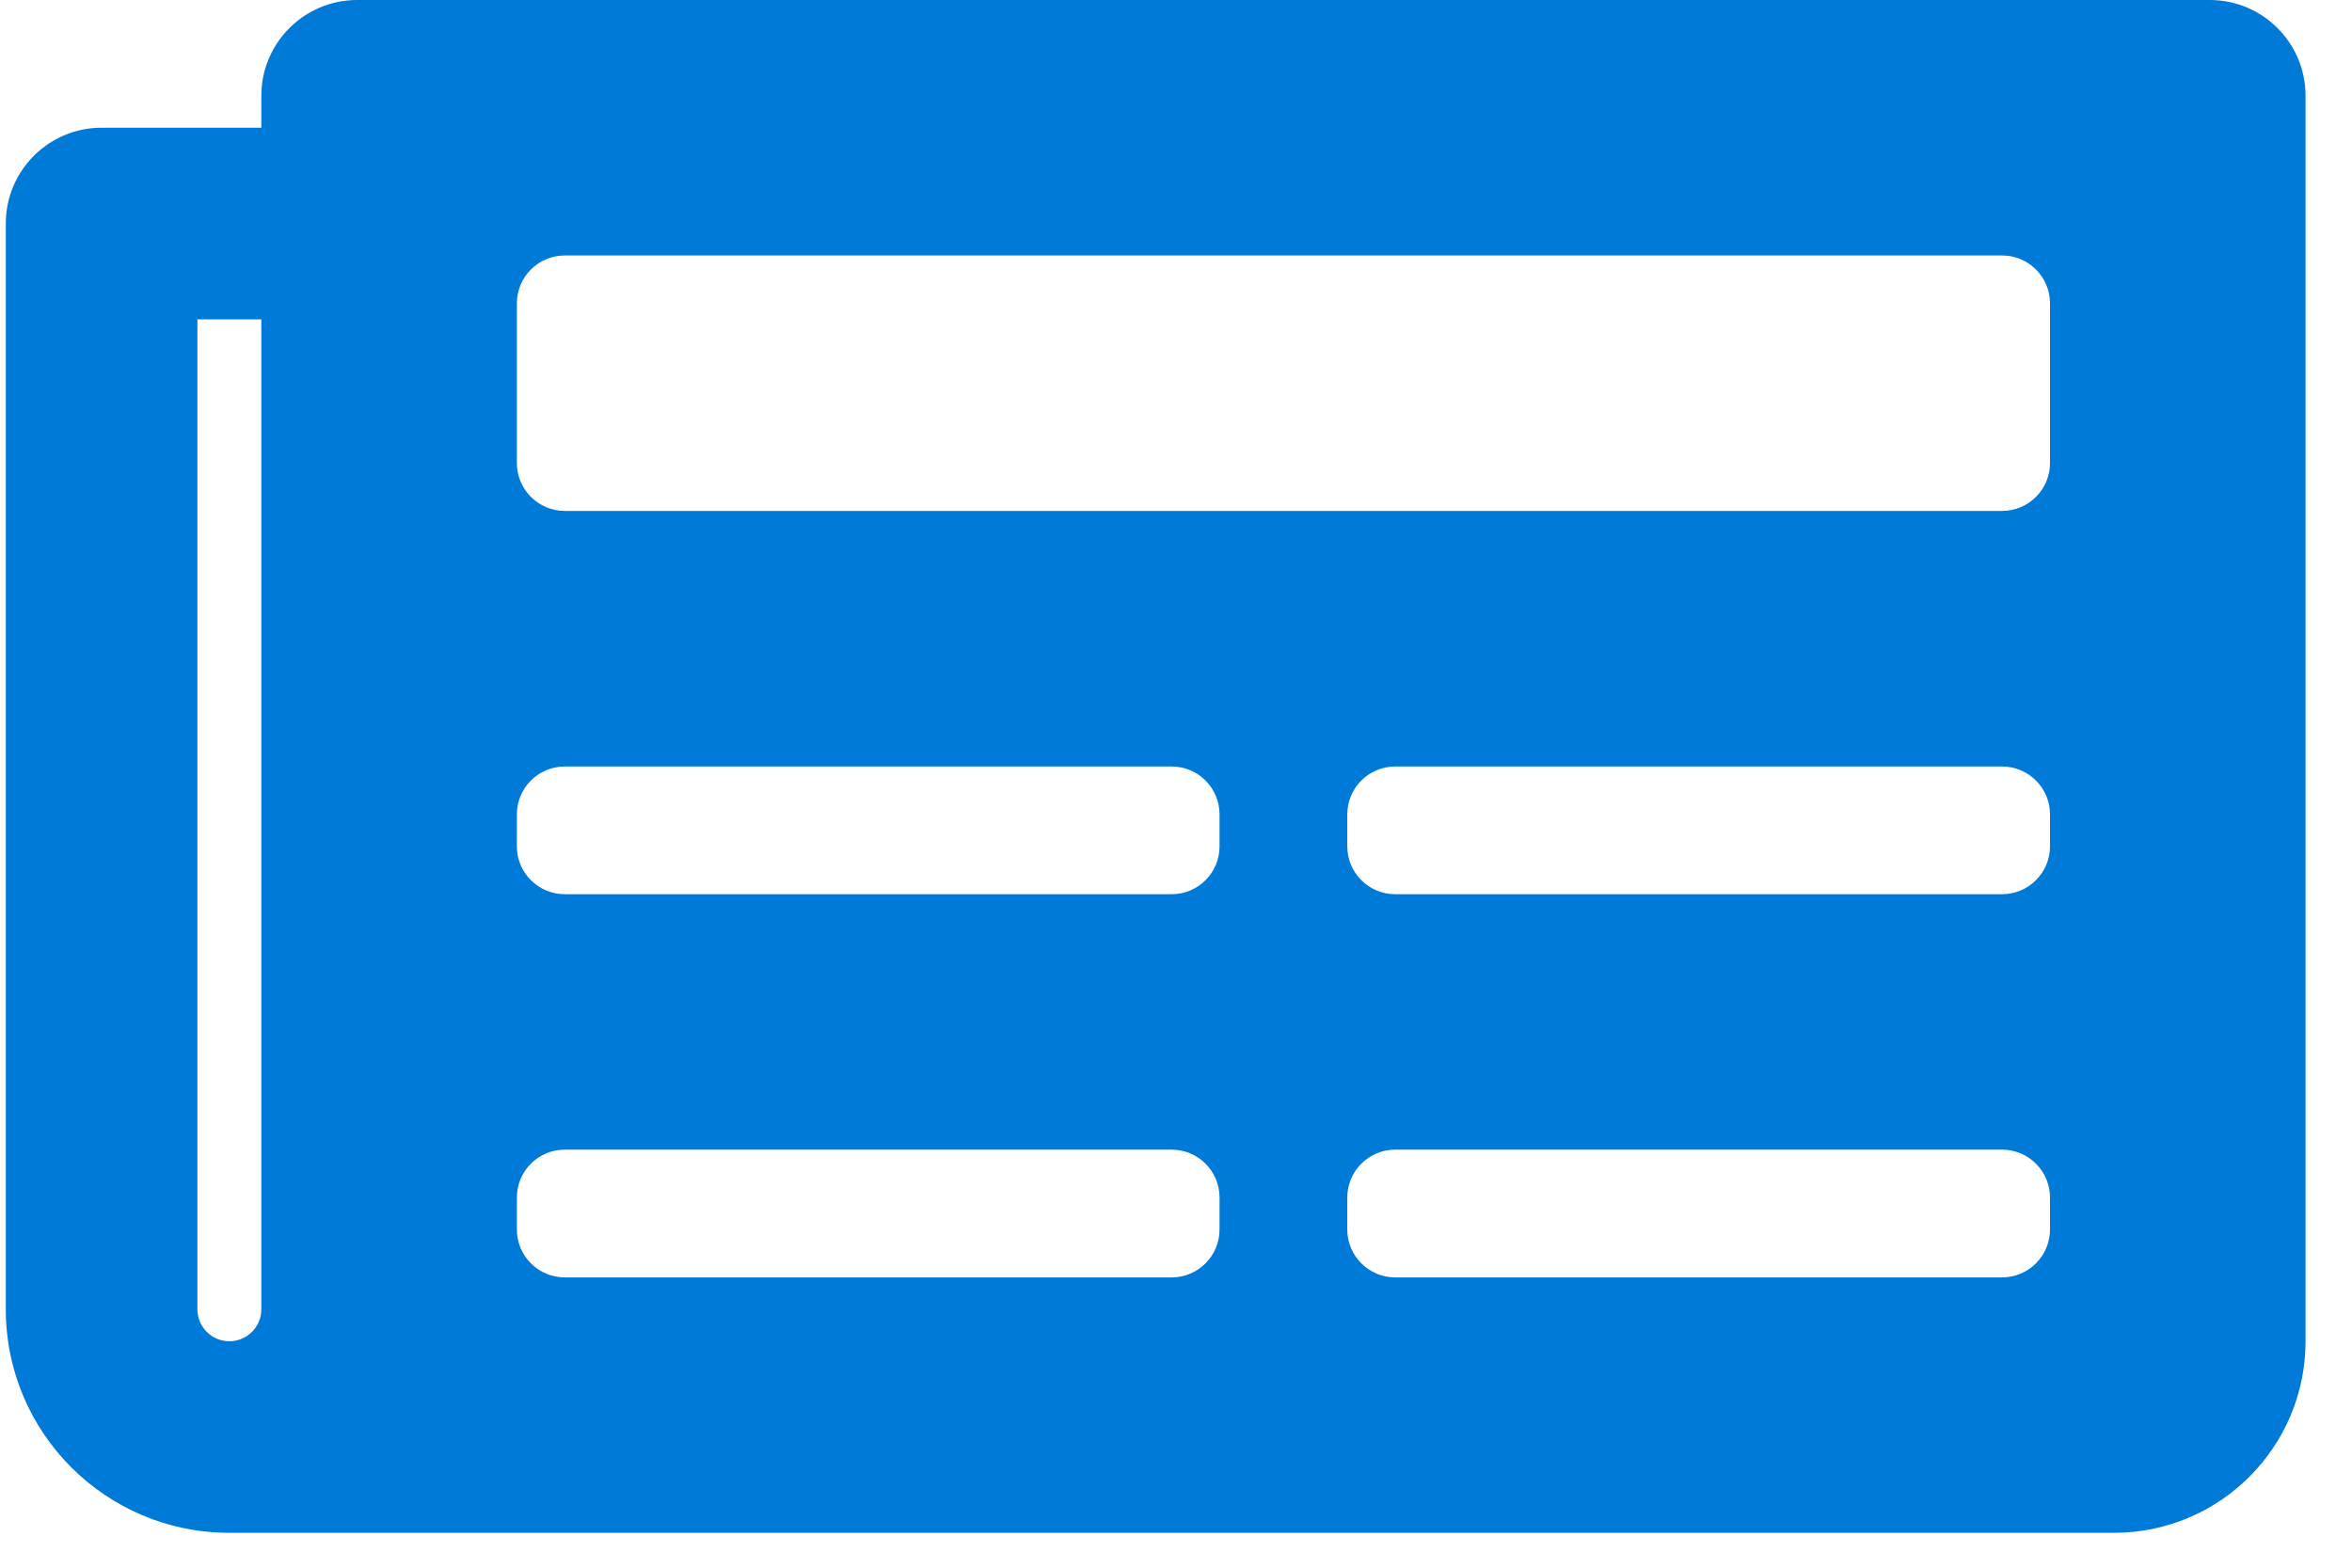 <svg width="45" height="30" viewBox="0 0 45 30" fill="none" xmlns="http://www.w3.org/2000/svg">
<path fill-rule="evenodd" clip-rule="evenodd" d="M38.306 9.777H10.806C10.299 9.777 9.889 9.367 9.889 8.861V5.805C9.889 5.299 10.299 4.889 10.806 4.889H38.306C38.812 4.889 39.222 5.299 39.222 5.805V8.861C39.222 9.367 38.812 9.777 38.306 9.777ZM38.305 17.112H26.694C26.188 17.112 25.777 16.702 25.777 16.196V15.585C25.777 15.078 26.188 14.668 26.694 14.668H38.305C38.811 14.668 39.222 15.078 39.222 15.585V16.196C39.222 16.702 38.811 17.112 38.305 17.112ZM22.417 17.112H10.806C10.299 17.112 9.889 16.702 9.889 16.196V15.585C9.889 15.078 10.299 14.668 10.806 14.668H22.417C22.923 14.668 23.333 15.078 23.333 15.585V16.196C23.333 16.702 22.923 17.112 22.417 17.112ZM38.305 24.445H26.694C26.188 24.445 25.777 24.034 25.777 23.528V22.917C25.777 22.41 26.188 22 26.694 22H38.305C38.811 22 39.222 22.41 39.222 22.917V23.528C39.222 24.034 38.811 24.445 38.305 24.445ZM22.417 24.445H10.806C10.299 24.445 9.889 24.034 9.889 23.528V22.917C9.889 22.41 10.299 22 10.806 22H22.417C22.923 22 23.333 22.41 23.333 22.917V23.528C23.333 24.034 22.923 24.445 22.417 24.445ZM4.388 25.667C4.051 25.667 3.777 25.393 3.777 25.056V6.112H5V25.056C5 25.393 4.726 25.667 4.388 25.667H4.388ZM42.278 1.12821e-05H6.834C5.821 1.12821e-05 5 0.821 5 1.833V2.444H1.945C0.932 2.444 0.111 3.265 0.111 4.278V25.056C0.111 27.418 2.027 29.333 4.389 29.333H40.445C42.47 29.333 44.111 27.692 44.111 25.667V1.833C44.111 0.821 43.291 0 42.278 0V1.12821e-05Z" fill="#007AD8"/>
</svg>
